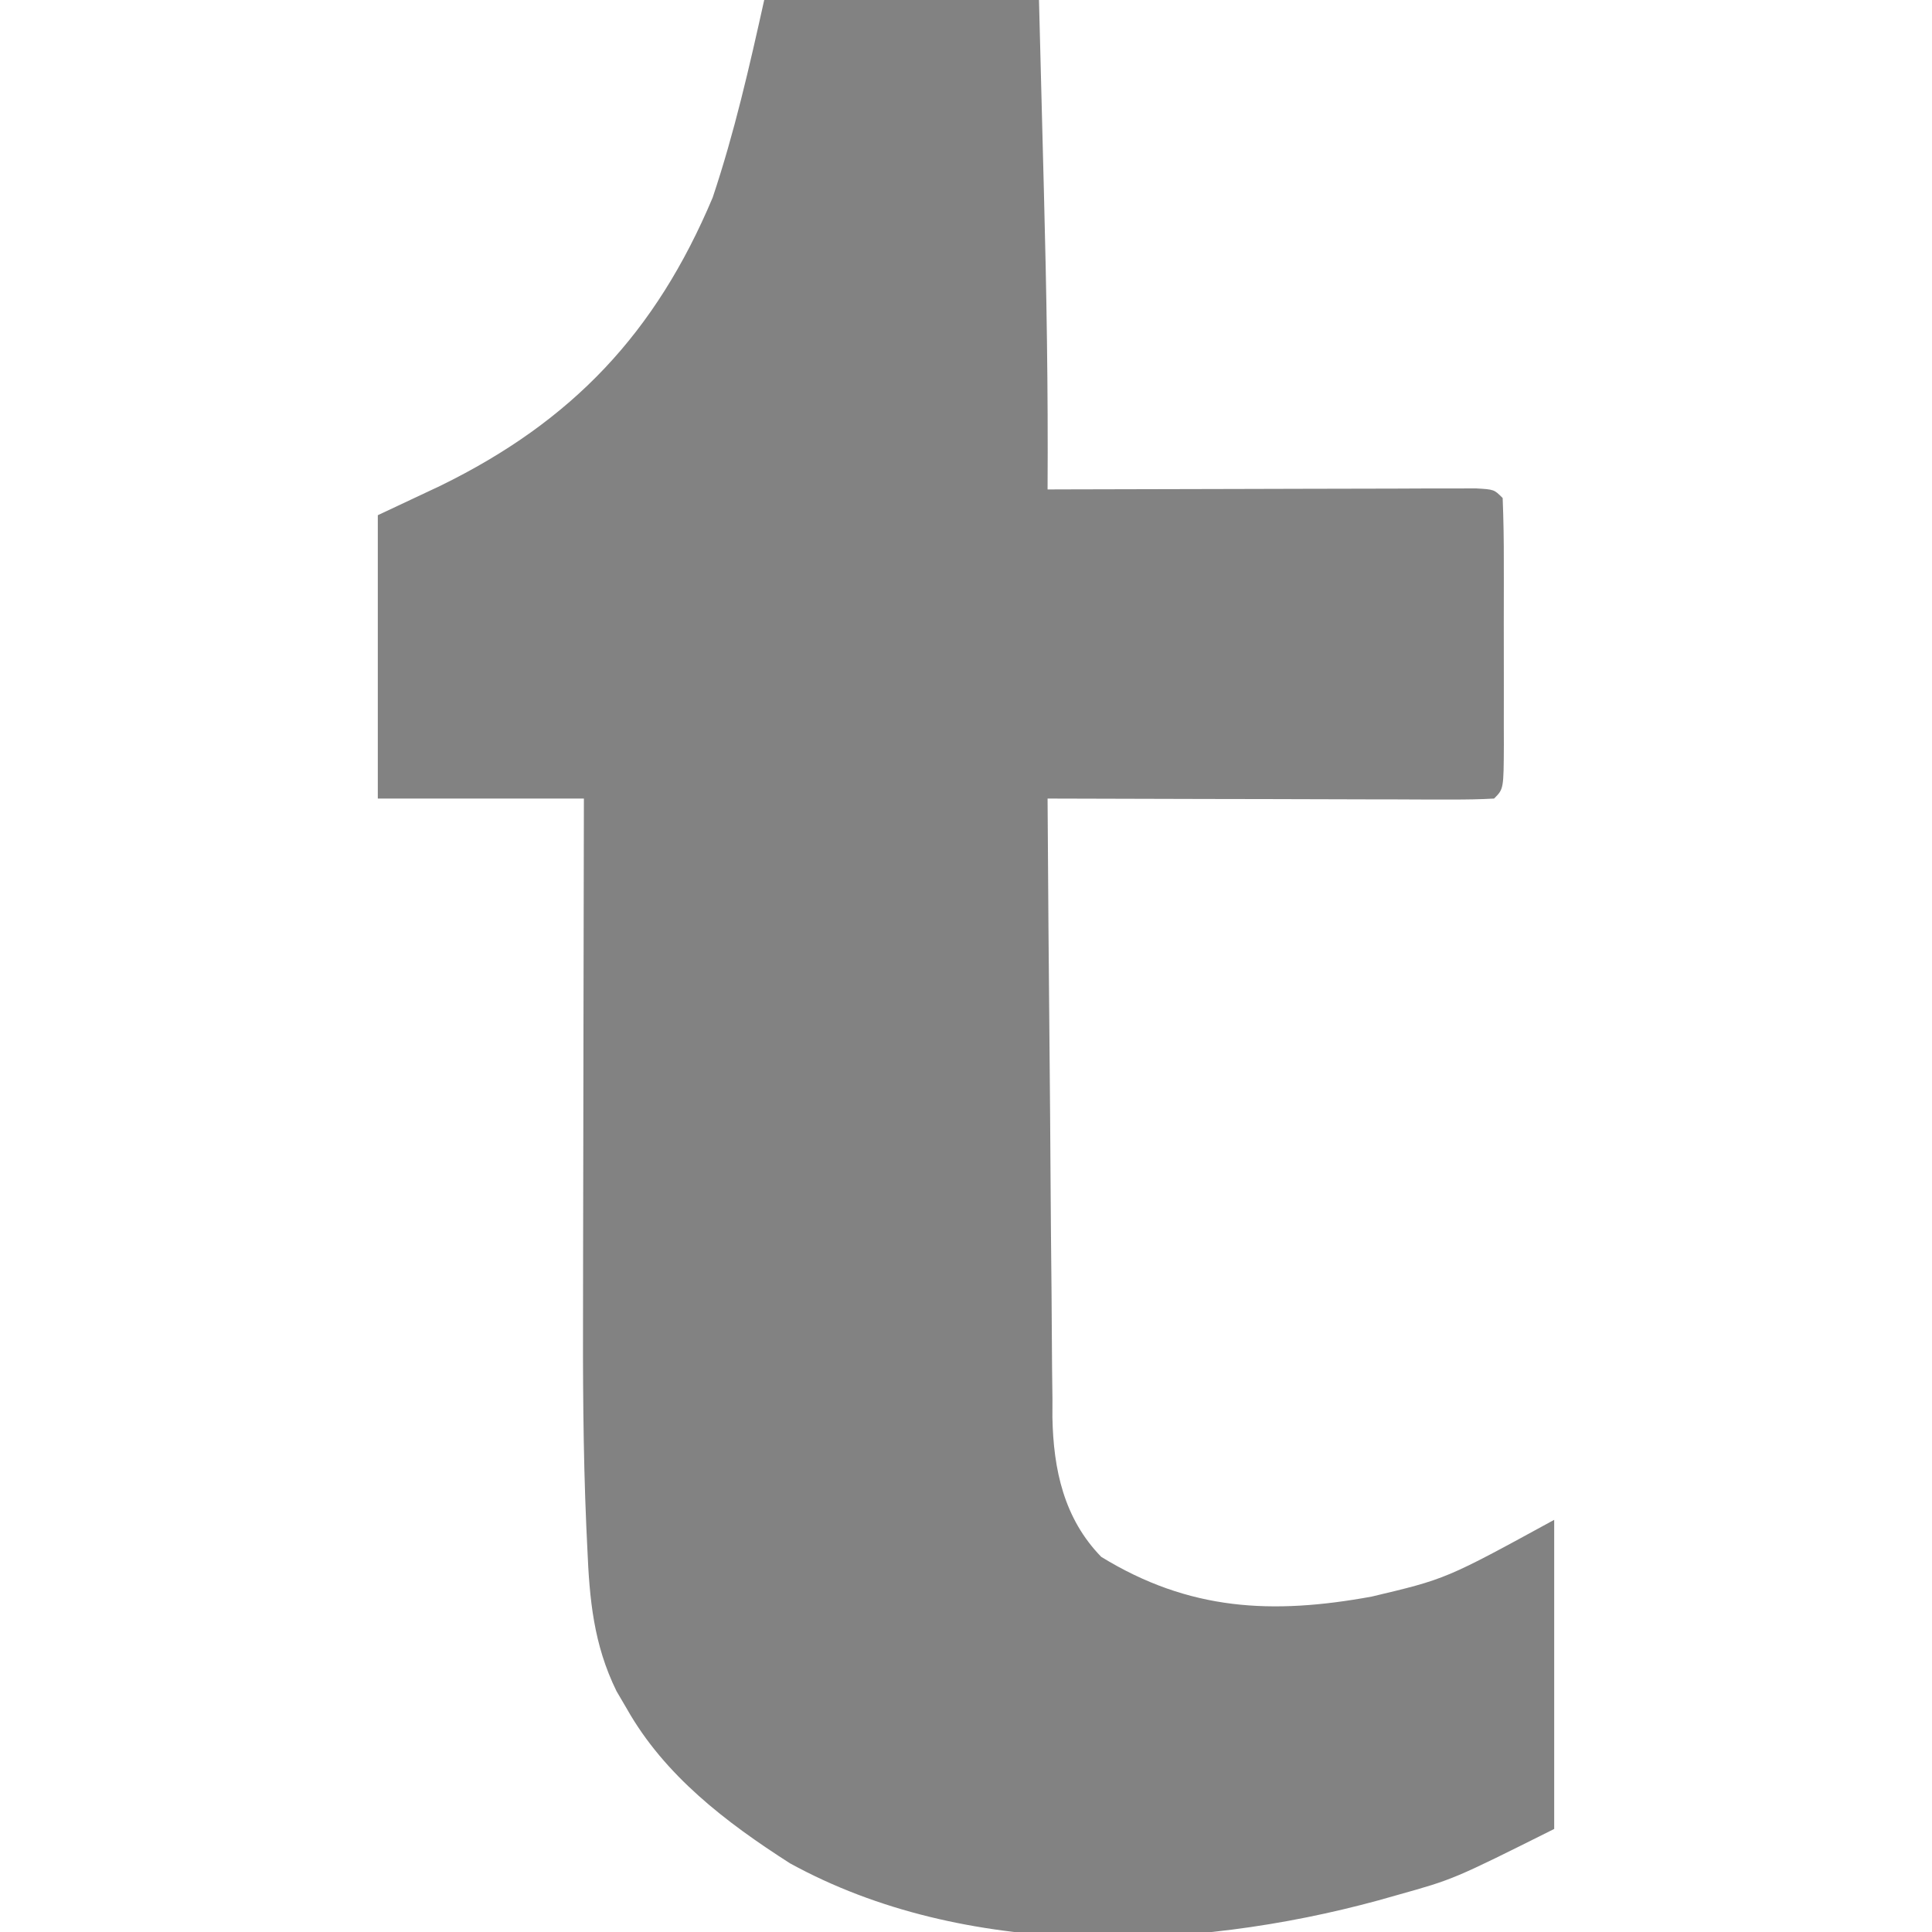 <?xml version="1.0" encoding="UTF-8"?>
<svg version="1.1" xmlns="http://www.w3.org/2000/svg" width="225" height="225">
<path d="M0 0 C10.56 0 21.12 0 32 0 C32.144 5.546 32.287 11.092 32.427 16.638 C32.475 18.517 32.524 20.397 32.573 22.276 C32.876 33.854 33.074 45.418 33 57 C33.649 56.998 34.298 56.996 34.967 56.993 C41.699 56.971 48.43 56.956 55.162 56.945 C57.677 56.94 60.192 56.933 62.708 56.925 C66.314 56.912 69.921 56.907 73.527 56.902 C75.226 56.895 75.226 56.895 76.958 56.887 C78.52 56.887 78.52 56.887 80.113 56.886 C81.035 56.884 81.956 56.882 82.906 56.88 C85 57 85 57 86 58 C86.101 60.509 86.14 62.99 86.133 65.5 C86.134 66.251 86.135 67.002 86.136 67.775 C86.136 69.366 86.135 70.956 86.13 72.547 C86.125 74.99 86.13 77.432 86.137 79.875 C86.136 81.417 86.135 82.958 86.133 84.5 C86.135 85.235 86.137 85.971 86.139 86.729 C86.115 91.885 86.115 91.885 85 93 C83.373 93.093 81.742 93.117 80.113 93.114 C79.072 93.113 78.031 93.113 76.958 93.113 C75.826 93.108 74.694 93.103 73.527 93.098 C71.798 93.096 71.798 93.096 70.034 93.093 C66.335 93.088 62.636 93.075 58.938 93.062 C56.437 93.057 53.936 93.053 51.436 93.049 C45.29 93.038 39.145 93.021 33 93 C33.061 103.032 33.139 113.064 33.236 123.095 C33.28 127.754 33.32 132.413 33.346 137.071 C33.373 141.571 33.413 146.071 33.463 150.571 C33.48 152.283 33.491 153.996 33.498 155.709 C33.507 158.117 33.535 160.524 33.568 162.932 C33.566 163.632 33.565 164.333 33.563 165.055 C33.678 171.147 34.904 176.846 39.25 181.312 C49.491 187.597 59.174 188.055 70.75 185.938 C79.402 183.886 79.402 183.886 92 177 C92 188.88 92 200.76 92 213 C80.282 218.859 80.282 218.859 73.75 220.688 C73.017 220.895 72.285 221.102 71.53 221.315 C49.747 227.267 23.319 228.17 3 217 C-4.431 212.244 -11.602 206.786 -16 199 C-16.397 198.323 -16.794 197.646 -17.203 196.949 C-19.873 191.506 -20.349 186.265 -20.599 180.313 C-20.638 179.479 -20.678 178.646 -20.718 177.787 C-21.1 168.958 -21.127 160.136 -21.098 151.301 C-21.096 149.602 -21.094 147.902 -21.093 146.203 C-21.09 141.802 -21.08 137.402 -21.069 133.001 C-21.058 128.482 -21.054 123.963 -21.049 119.443 C-21.038 110.629 -21.021 101.814 -21 93 C-28.92 93 -36.84 93 -45 93 C-45 82.11 -45 71.22 -45 60 C-42.587 58.866 -40.174 57.731 -37.688 56.562 C-22.303 49.025 -12.631 38.753 -6 23 C-3.464 15.434 -1.732 7.793 0 0 Z " fill="#828282" transform="translate(89,0)"/>
</svg>

